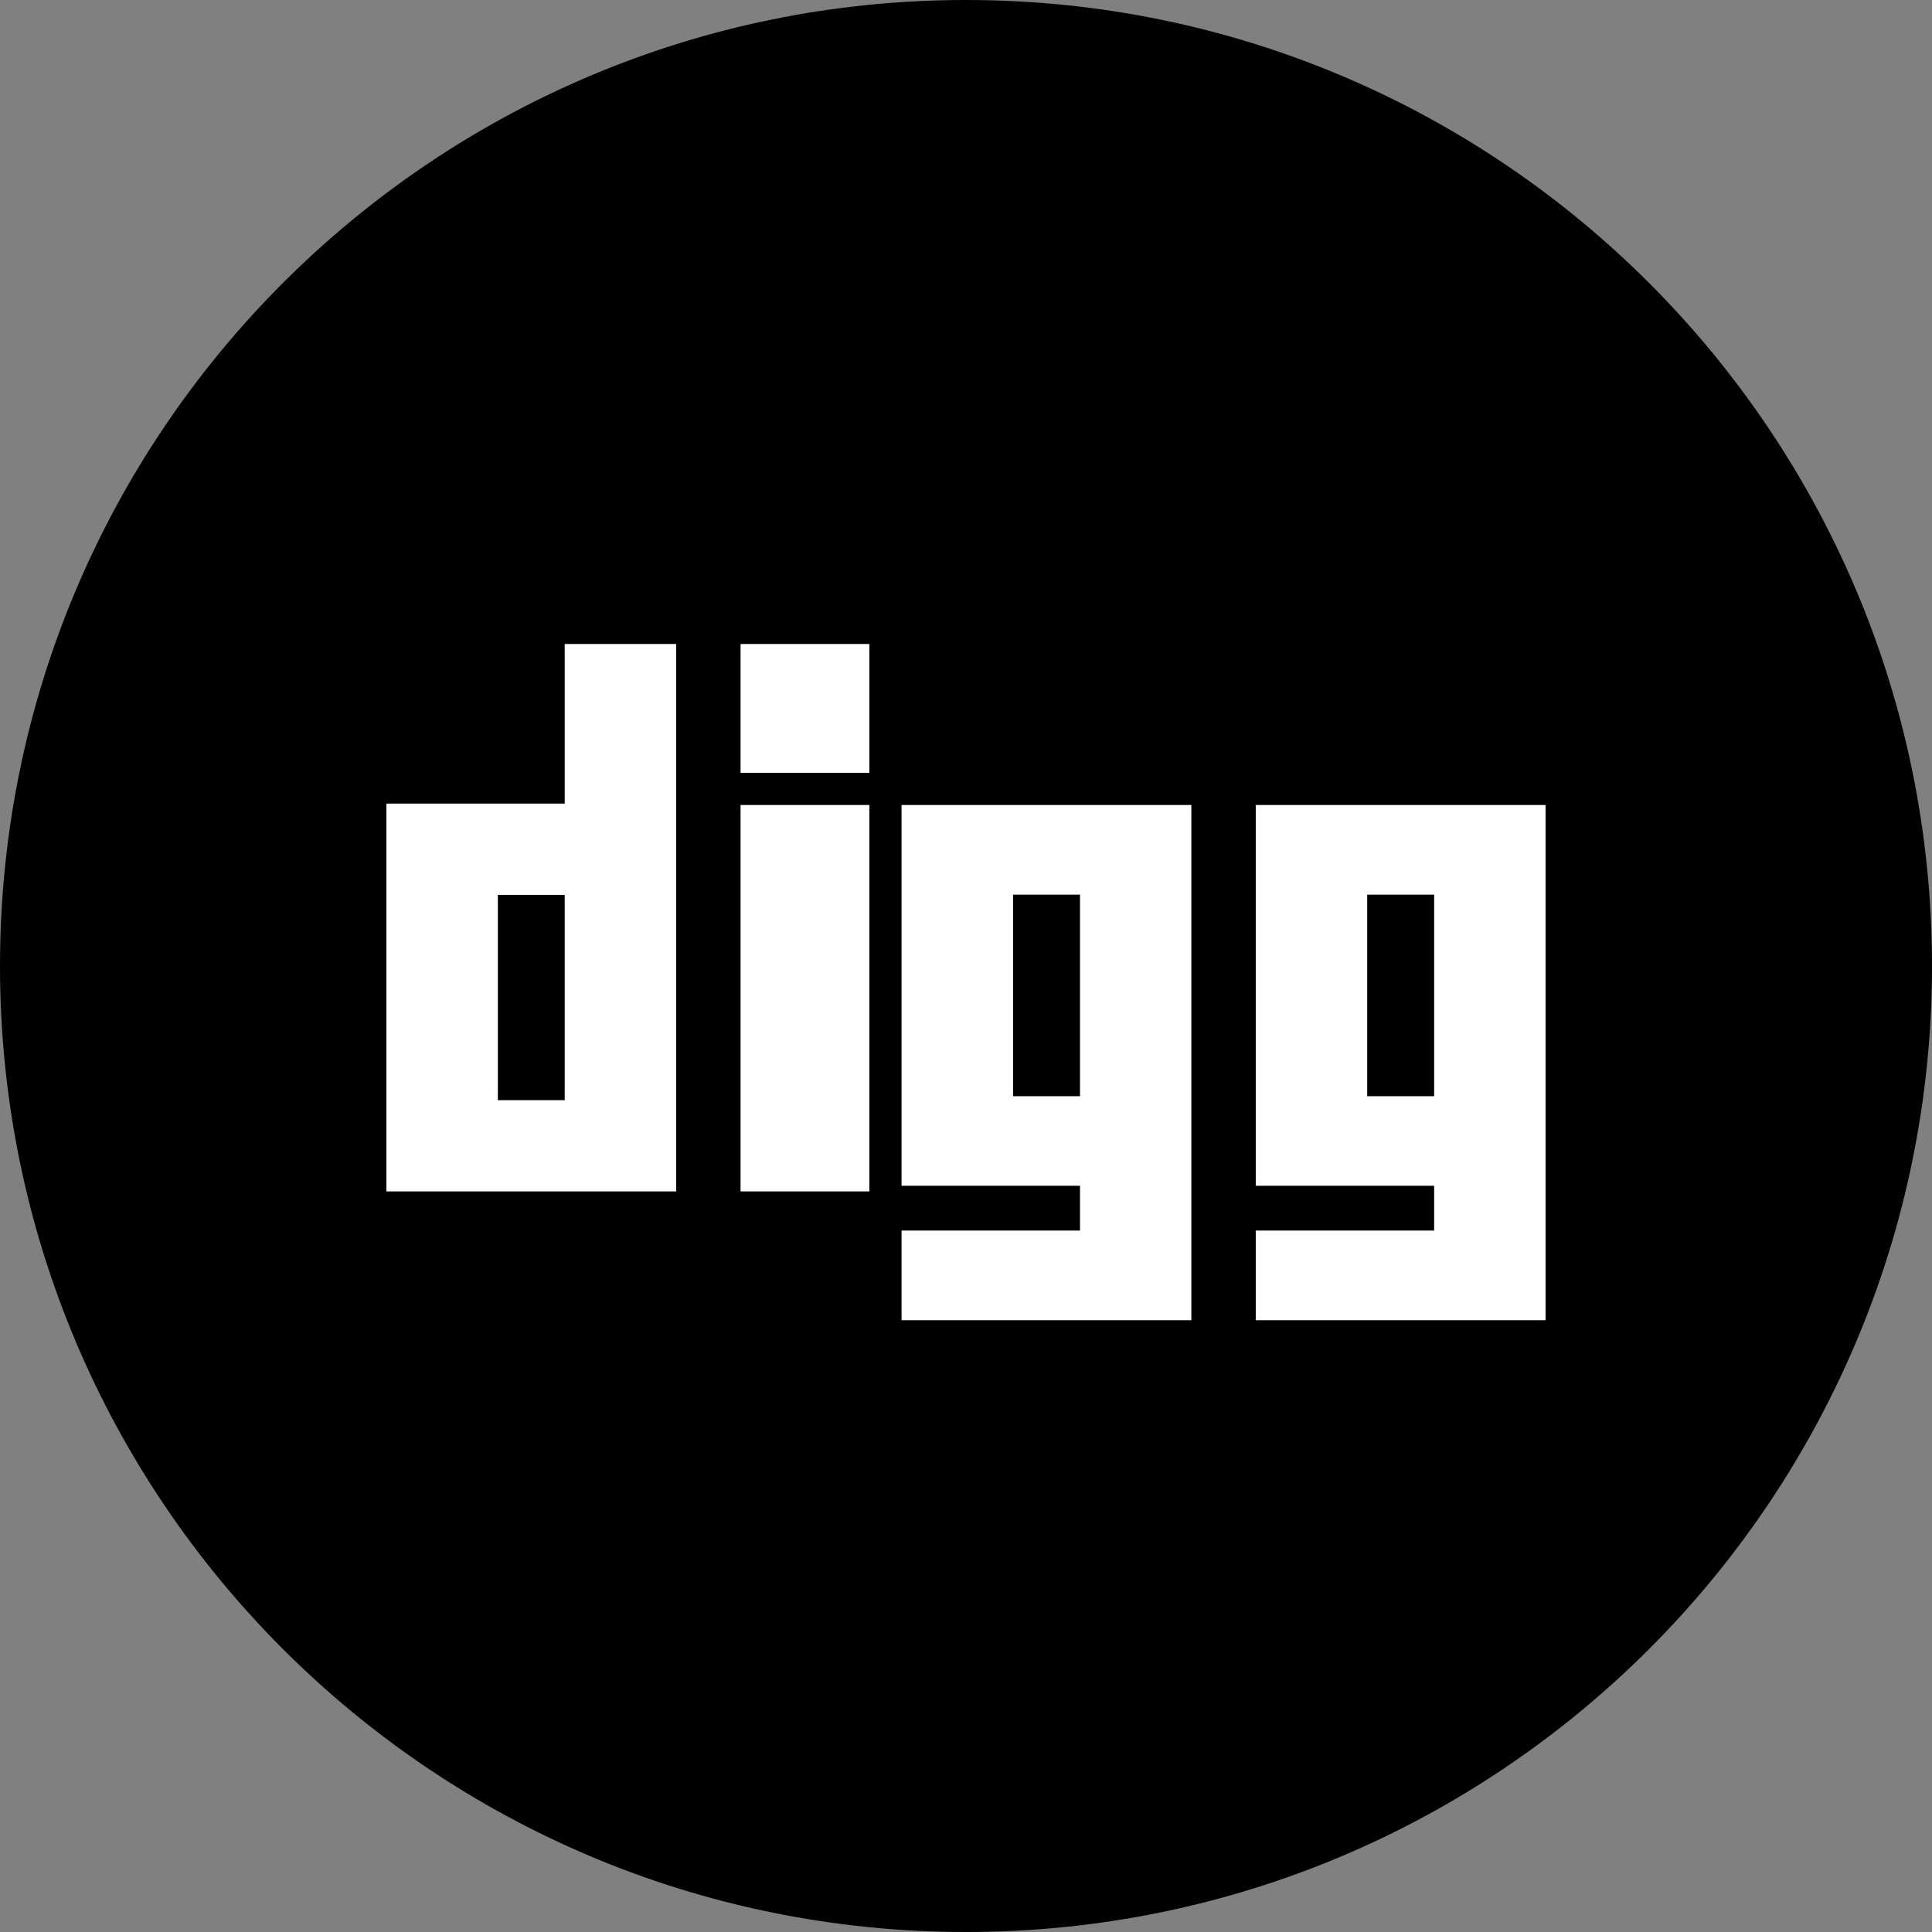 <svg width="48" height="48" viewBox="0 0 48 48" fill="none" xmlns="http://www.w3.org/2000/svg">
<rect x="0" y="0" width="48" height="48" fill="#808080" stroke="none"/>
<path d="M24 48C37.255 48 48 37.255 48 24C48 10.745 37.255 0 24 0C10.745 0 0 10.745 0 24C0 37.255 10.745 48 24 48Z" fill="black"/>
<path fill-rule="evenodd" clip-rule="evenodd" d="M9.6 29.6H16.8V16H14.03V19.965H9.6V29.6ZM14.03 27.334H12.369V22.233H14.03V27.334Z" fill="white"/>
<path d="M18.399 29.6H21.599V20H18.399V29.6Z" fill="white"/>
<path fill-rule="evenodd" clip-rule="evenodd" d="M22.399 32.8H29.599V20H22.399V29.46H26.832V30.573H22.399V32.8ZM26.832 27.235H25.169V22.227H26.832V27.235Z" fill="white"/>
<path d="M18.399 19.2H21.599V16H18.399V19.2Z" fill="white"/>
<path fill-rule="evenodd" clip-rule="evenodd" d="M31.199 32.8H38.399V20H31.199V29.46H35.631V30.573H31.199V32.8ZM35.631 27.235H33.968V22.227H35.631V27.235Z" fill="white"/>
</svg>

